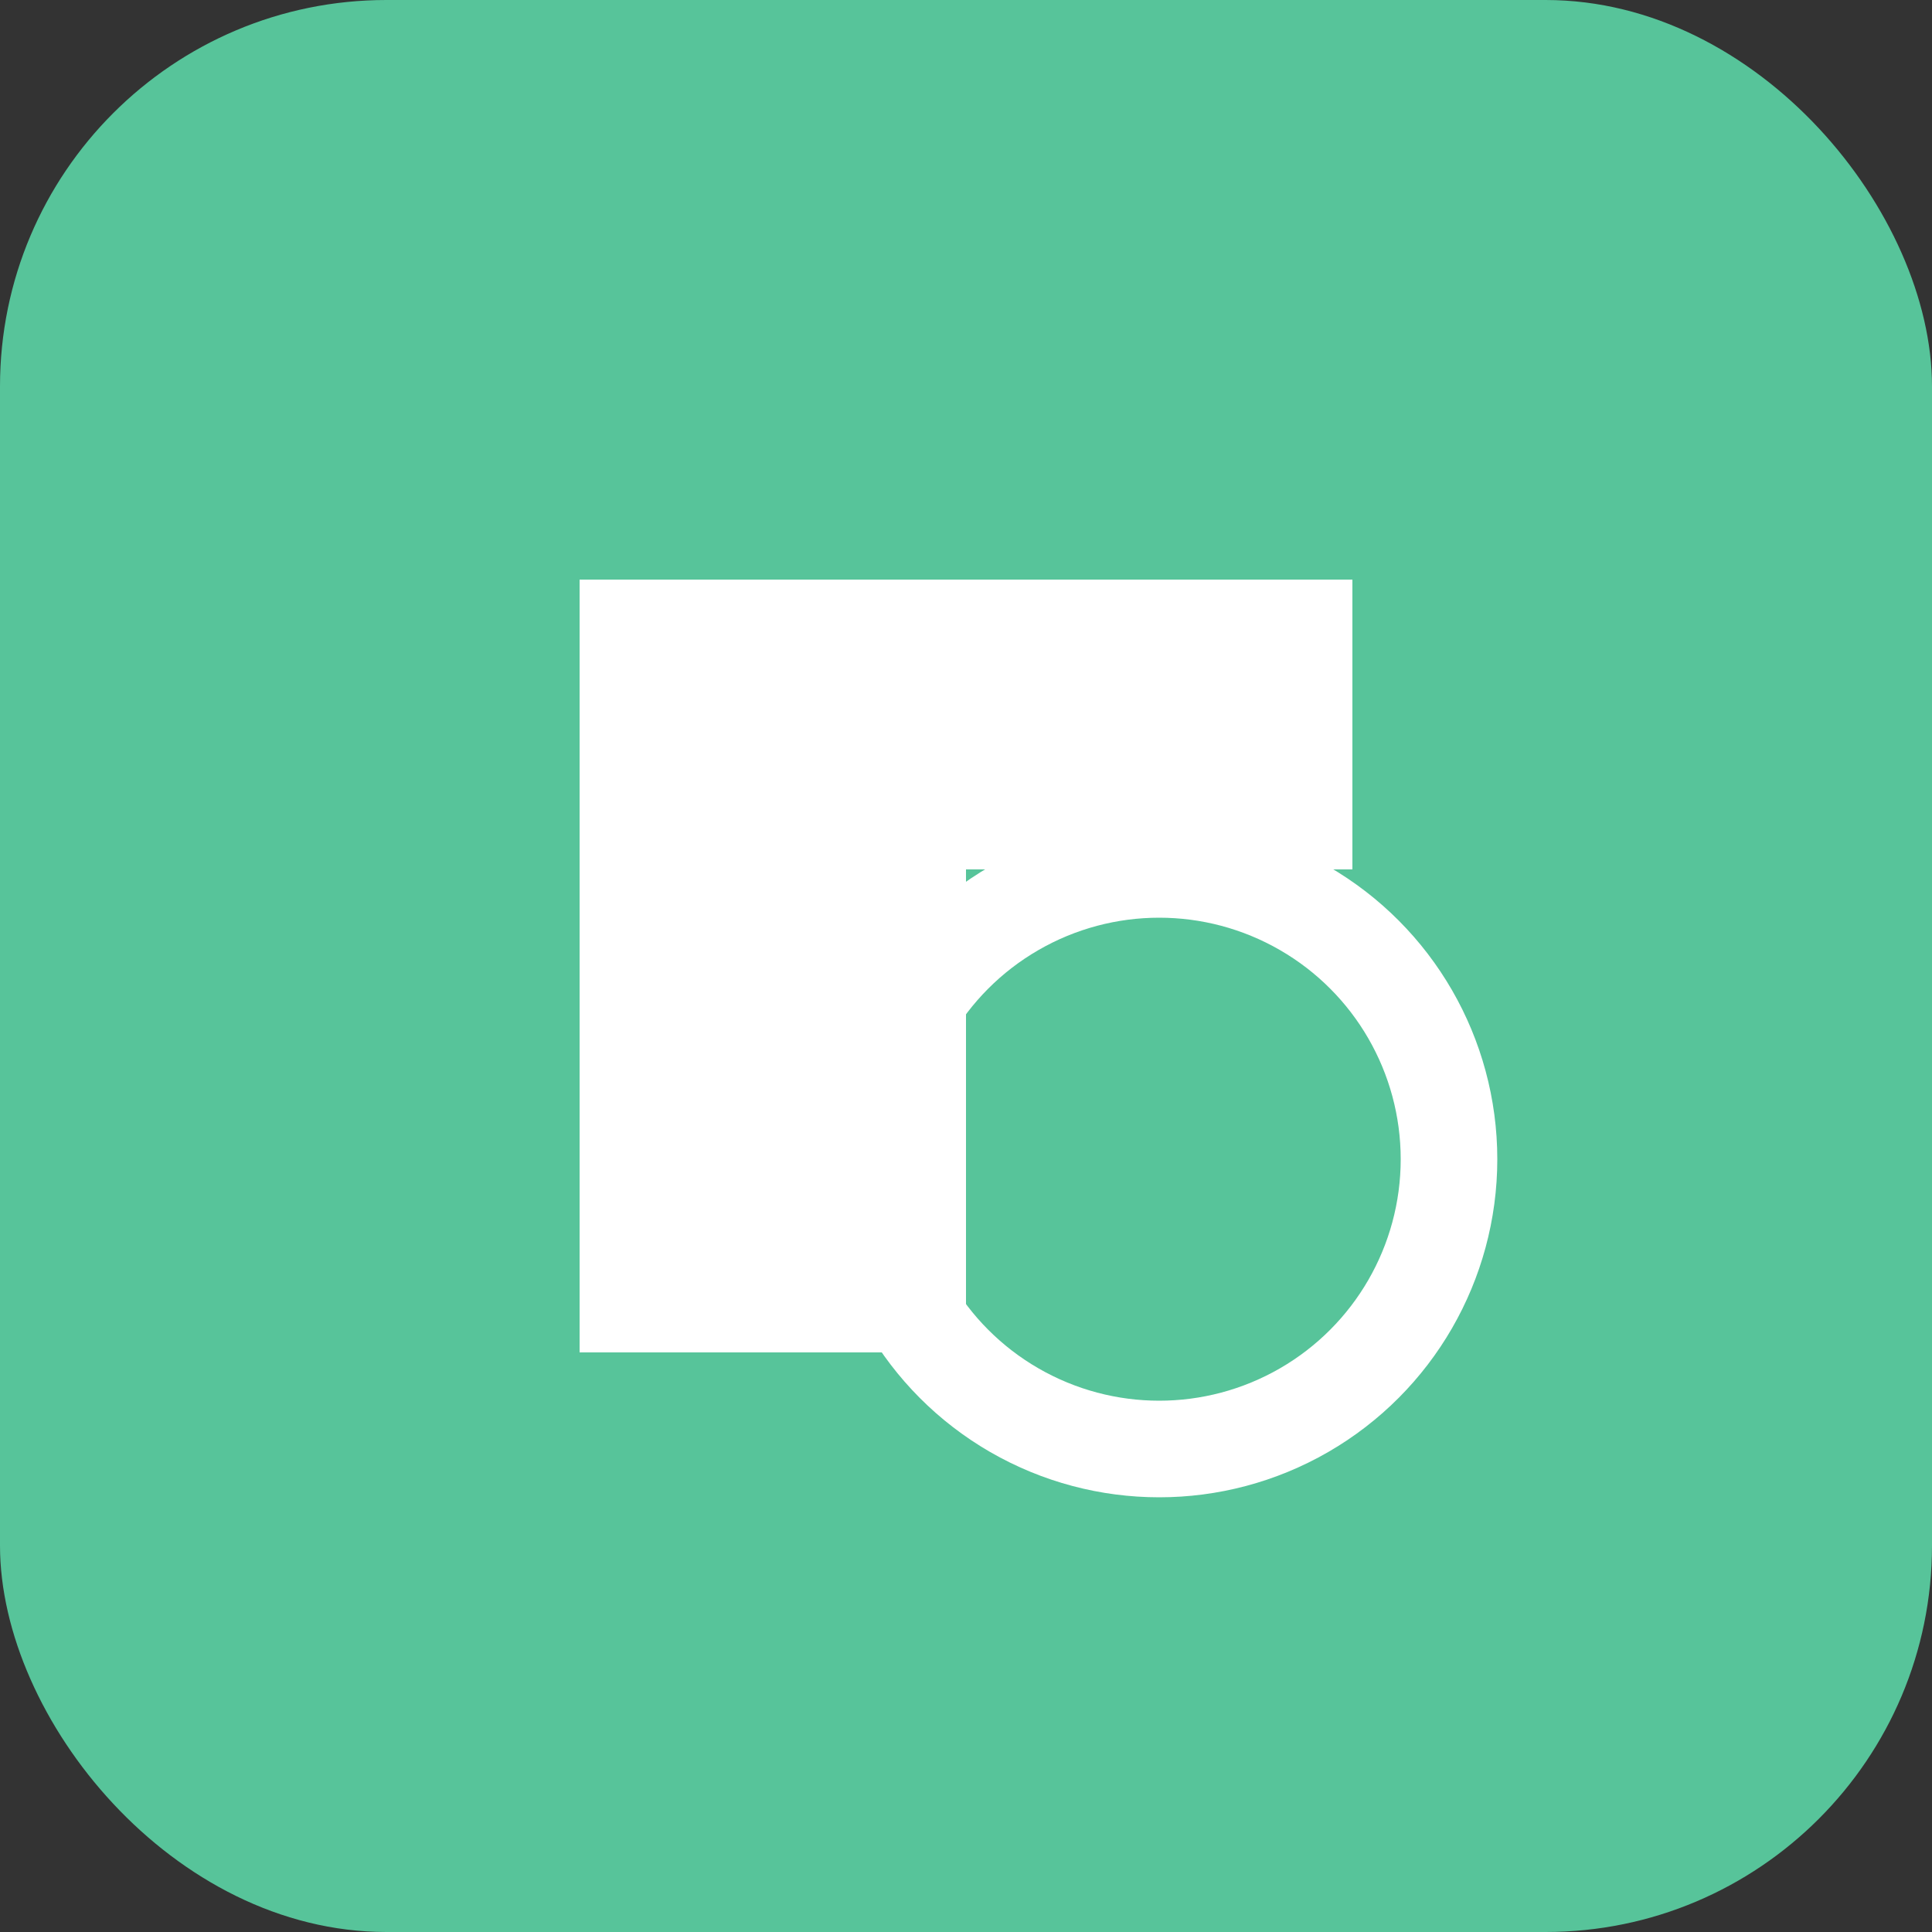 <svg xmlns="http://www.w3.org/2000/svg" viewBox="0 0 100 100">
  <rect x="0" y="0" width="100" height="100" fill="#333333" stroke="none"/>
  <rect width="100" height="100" rx="20" fill="#57c49a" />
  <path d="M30 30 L70 30 L70 45 L50 45 L50 70 L30 70 Z" fill="white" />
  <circle cx="60" cy="60" r="15" stroke="white" stroke-width="5" fill="none" />
</svg>
